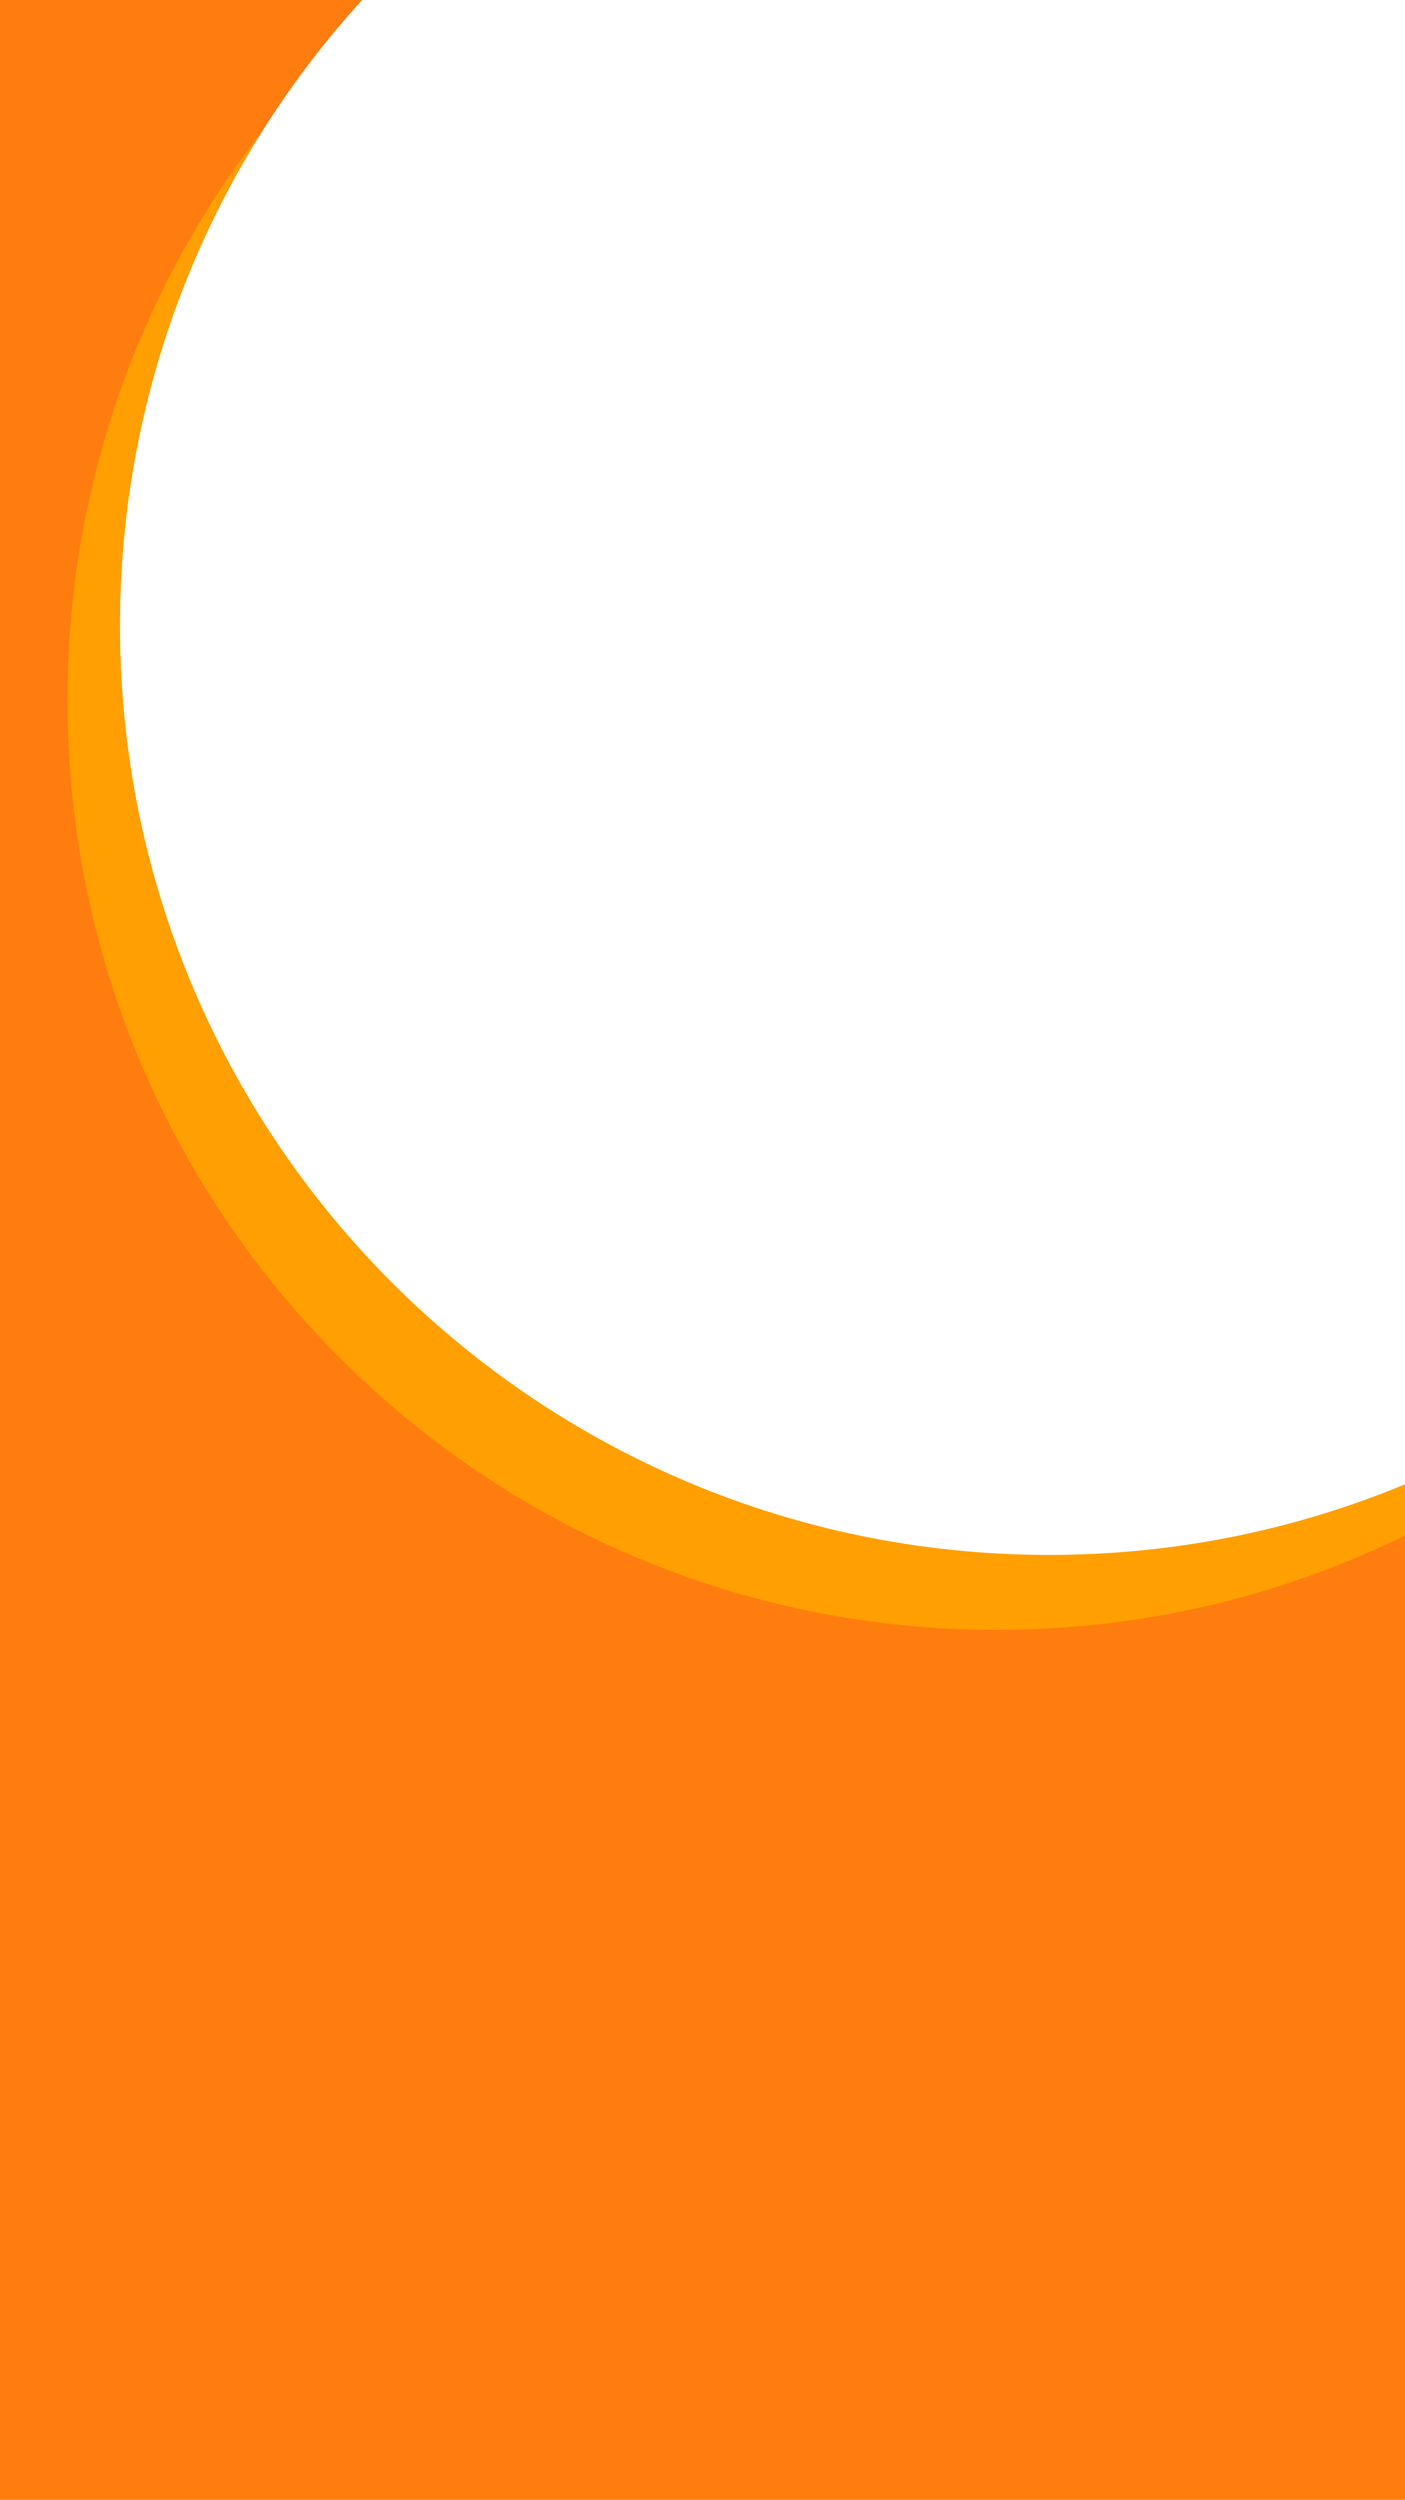 <svg width="375" height="667" viewBox="0 0 375 667" fill="none" xmlns="http://www.w3.org/2000/svg">
<path fill-rule="evenodd" clip-rule="evenodd" d="M375 396.153C345.74 408.297 313.653 415 280 415C143.033 415 32 303.967 32 167C32 102.675 56.49 44.07 96.654 0H0V667H375V396.153Z" fill="#FF7D0F"/>
<path fill-rule="evenodd" clip-rule="evenodd" d="M375 396.038V409.709C342.102 425.833 305.109 434.885 266 434.885C129.035 434.885 18 323.851 18 186.885C18 129.661 37.383 76.964 69.938 35C45.902 73.201 32 118.419 32 166.885C32 303.851 143.035 414.885 280 414.885C313.652 414.885 345.742 408.182 375 396.038Z" fill="#FF9F02"/>
</svg>

